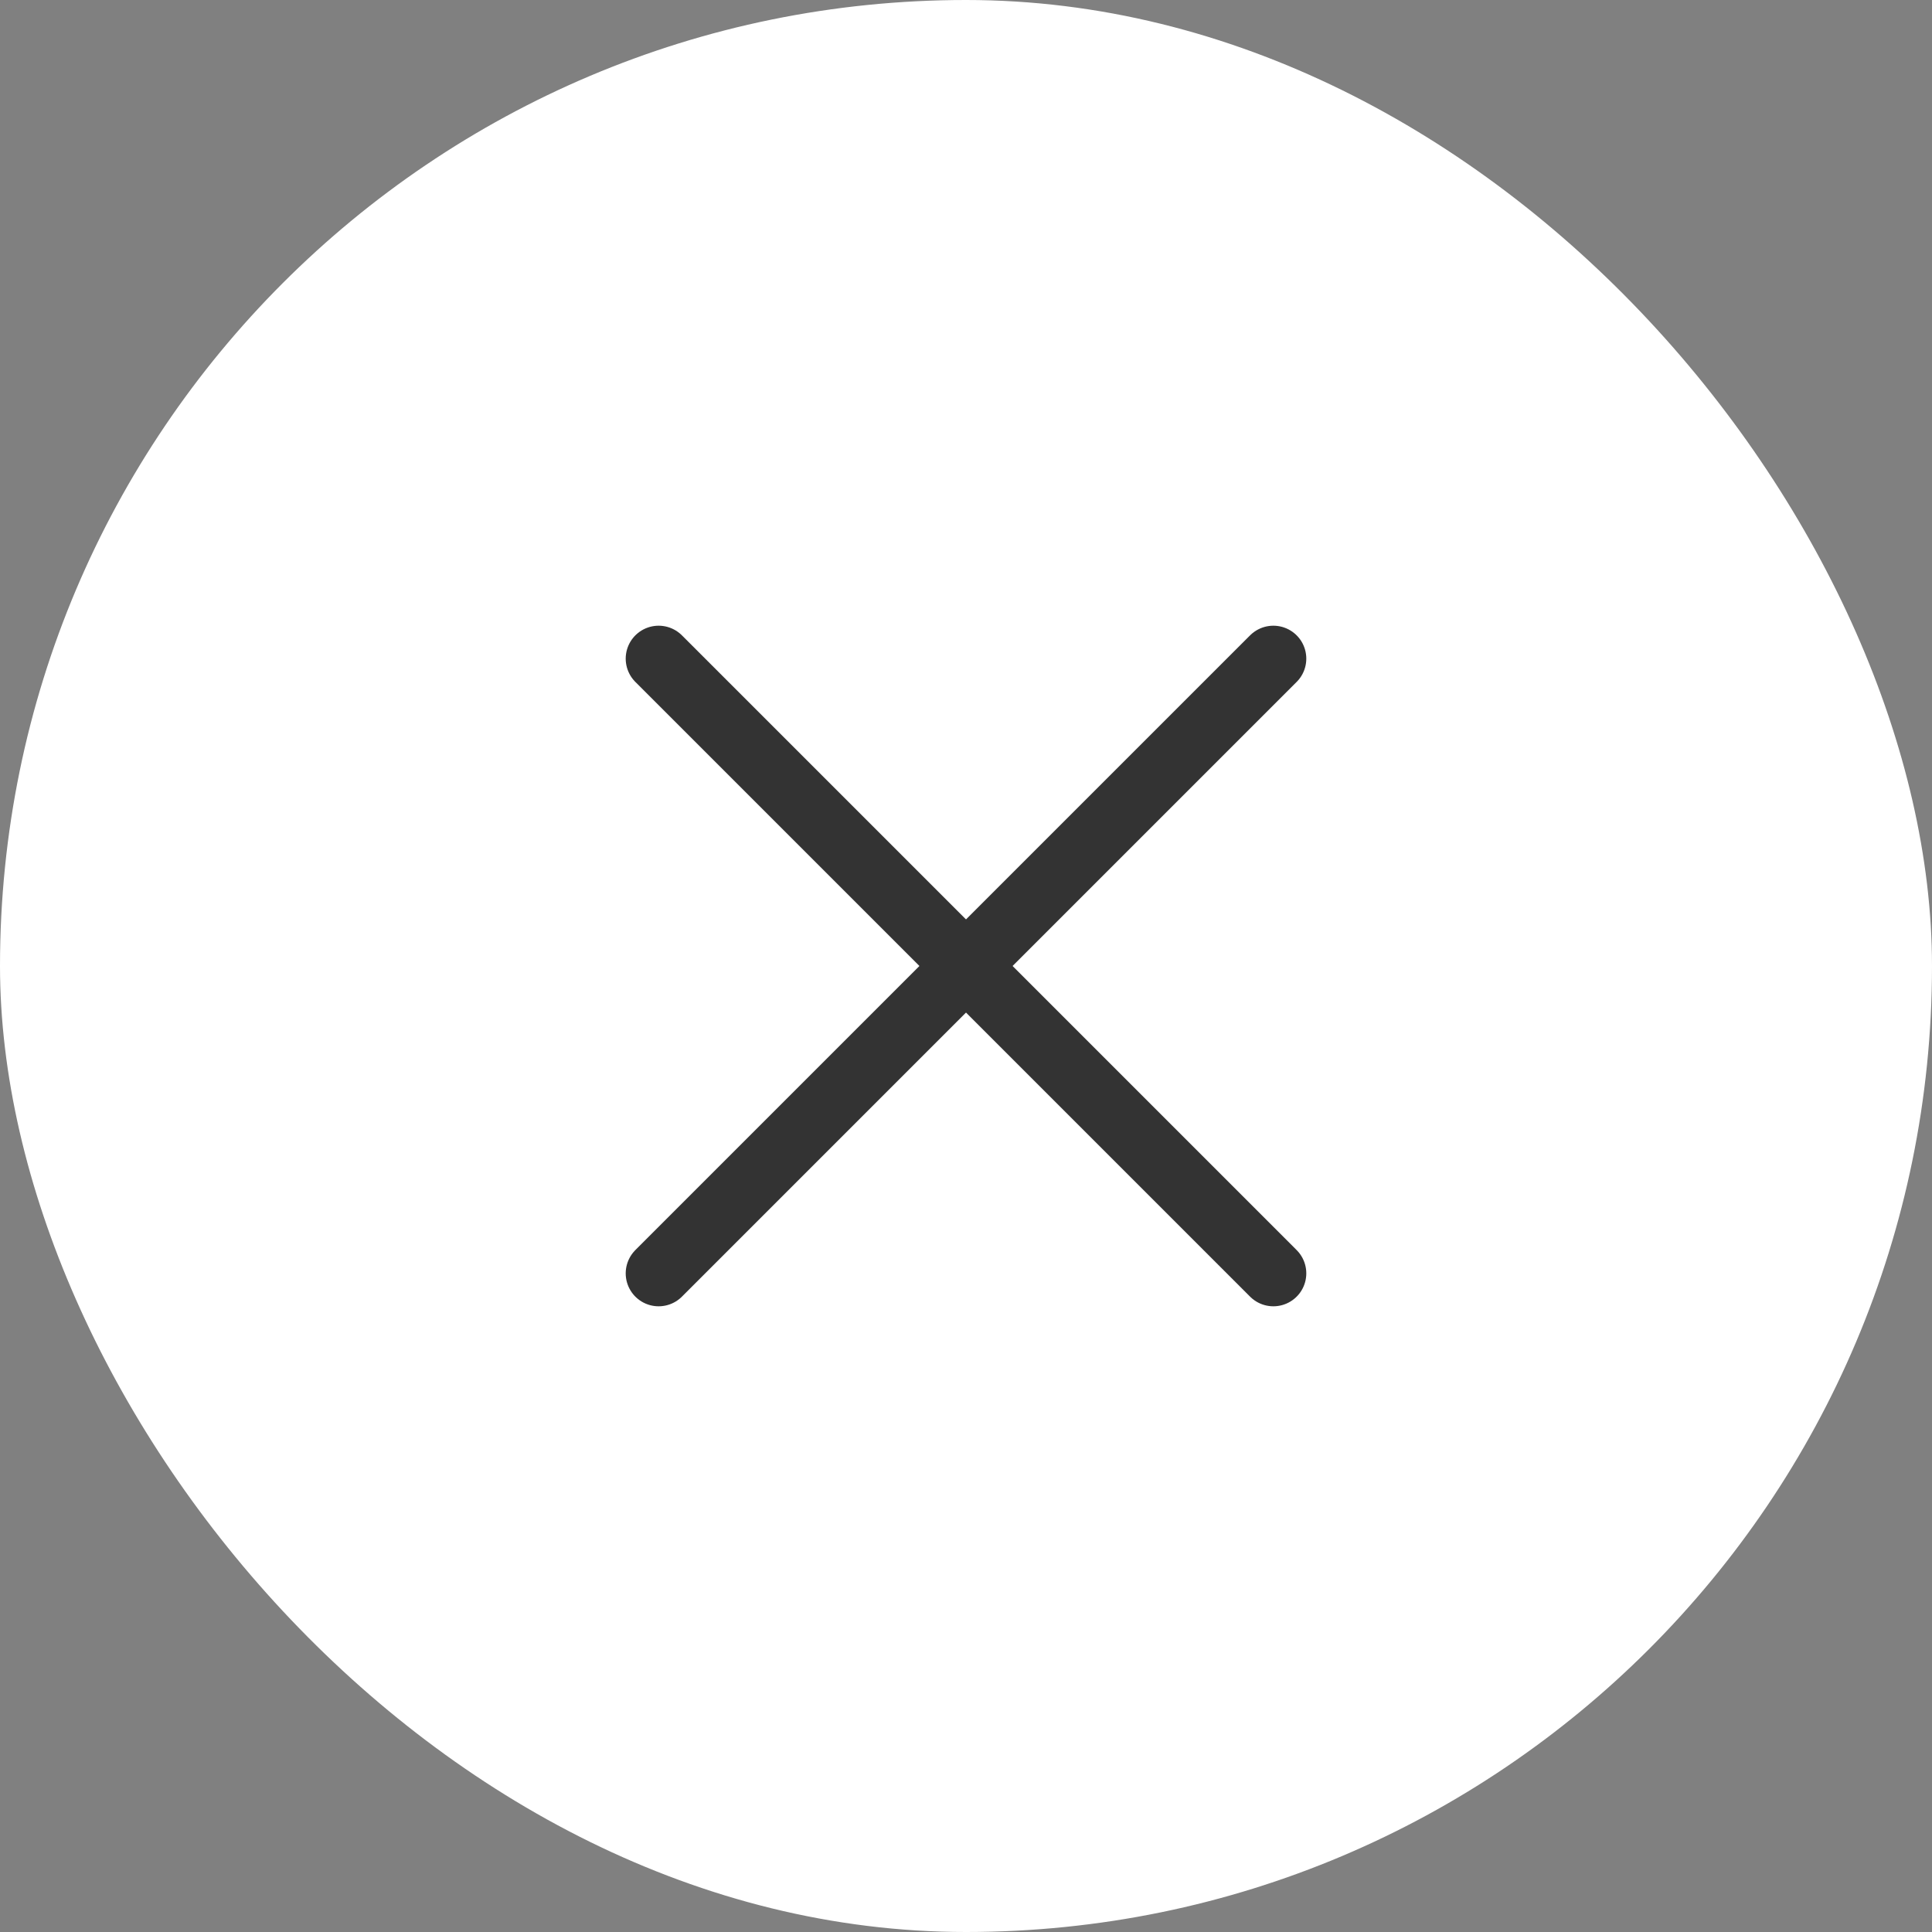 <?xml version="1.0" encoding="UTF-8"?> <svg xmlns="http://www.w3.org/2000/svg" width="44" height="44" viewBox="0 0 44 44" fill="none"><rect x="0" y="0" width="44" height="44" fill="#808080" stroke="none"/> <rect width="44" height="44" rx="22" fill="white"></rect> <path d="M15 15L29 29" stroke="#333333" stroke-width="1.5" stroke-linecap="round" stroke-linejoin="round"></path> <path d="M15 29L29 15" stroke="#333333" stroke-width="1.5" stroke-linecap="round" stroke-linejoin="round"></path> </svg> 